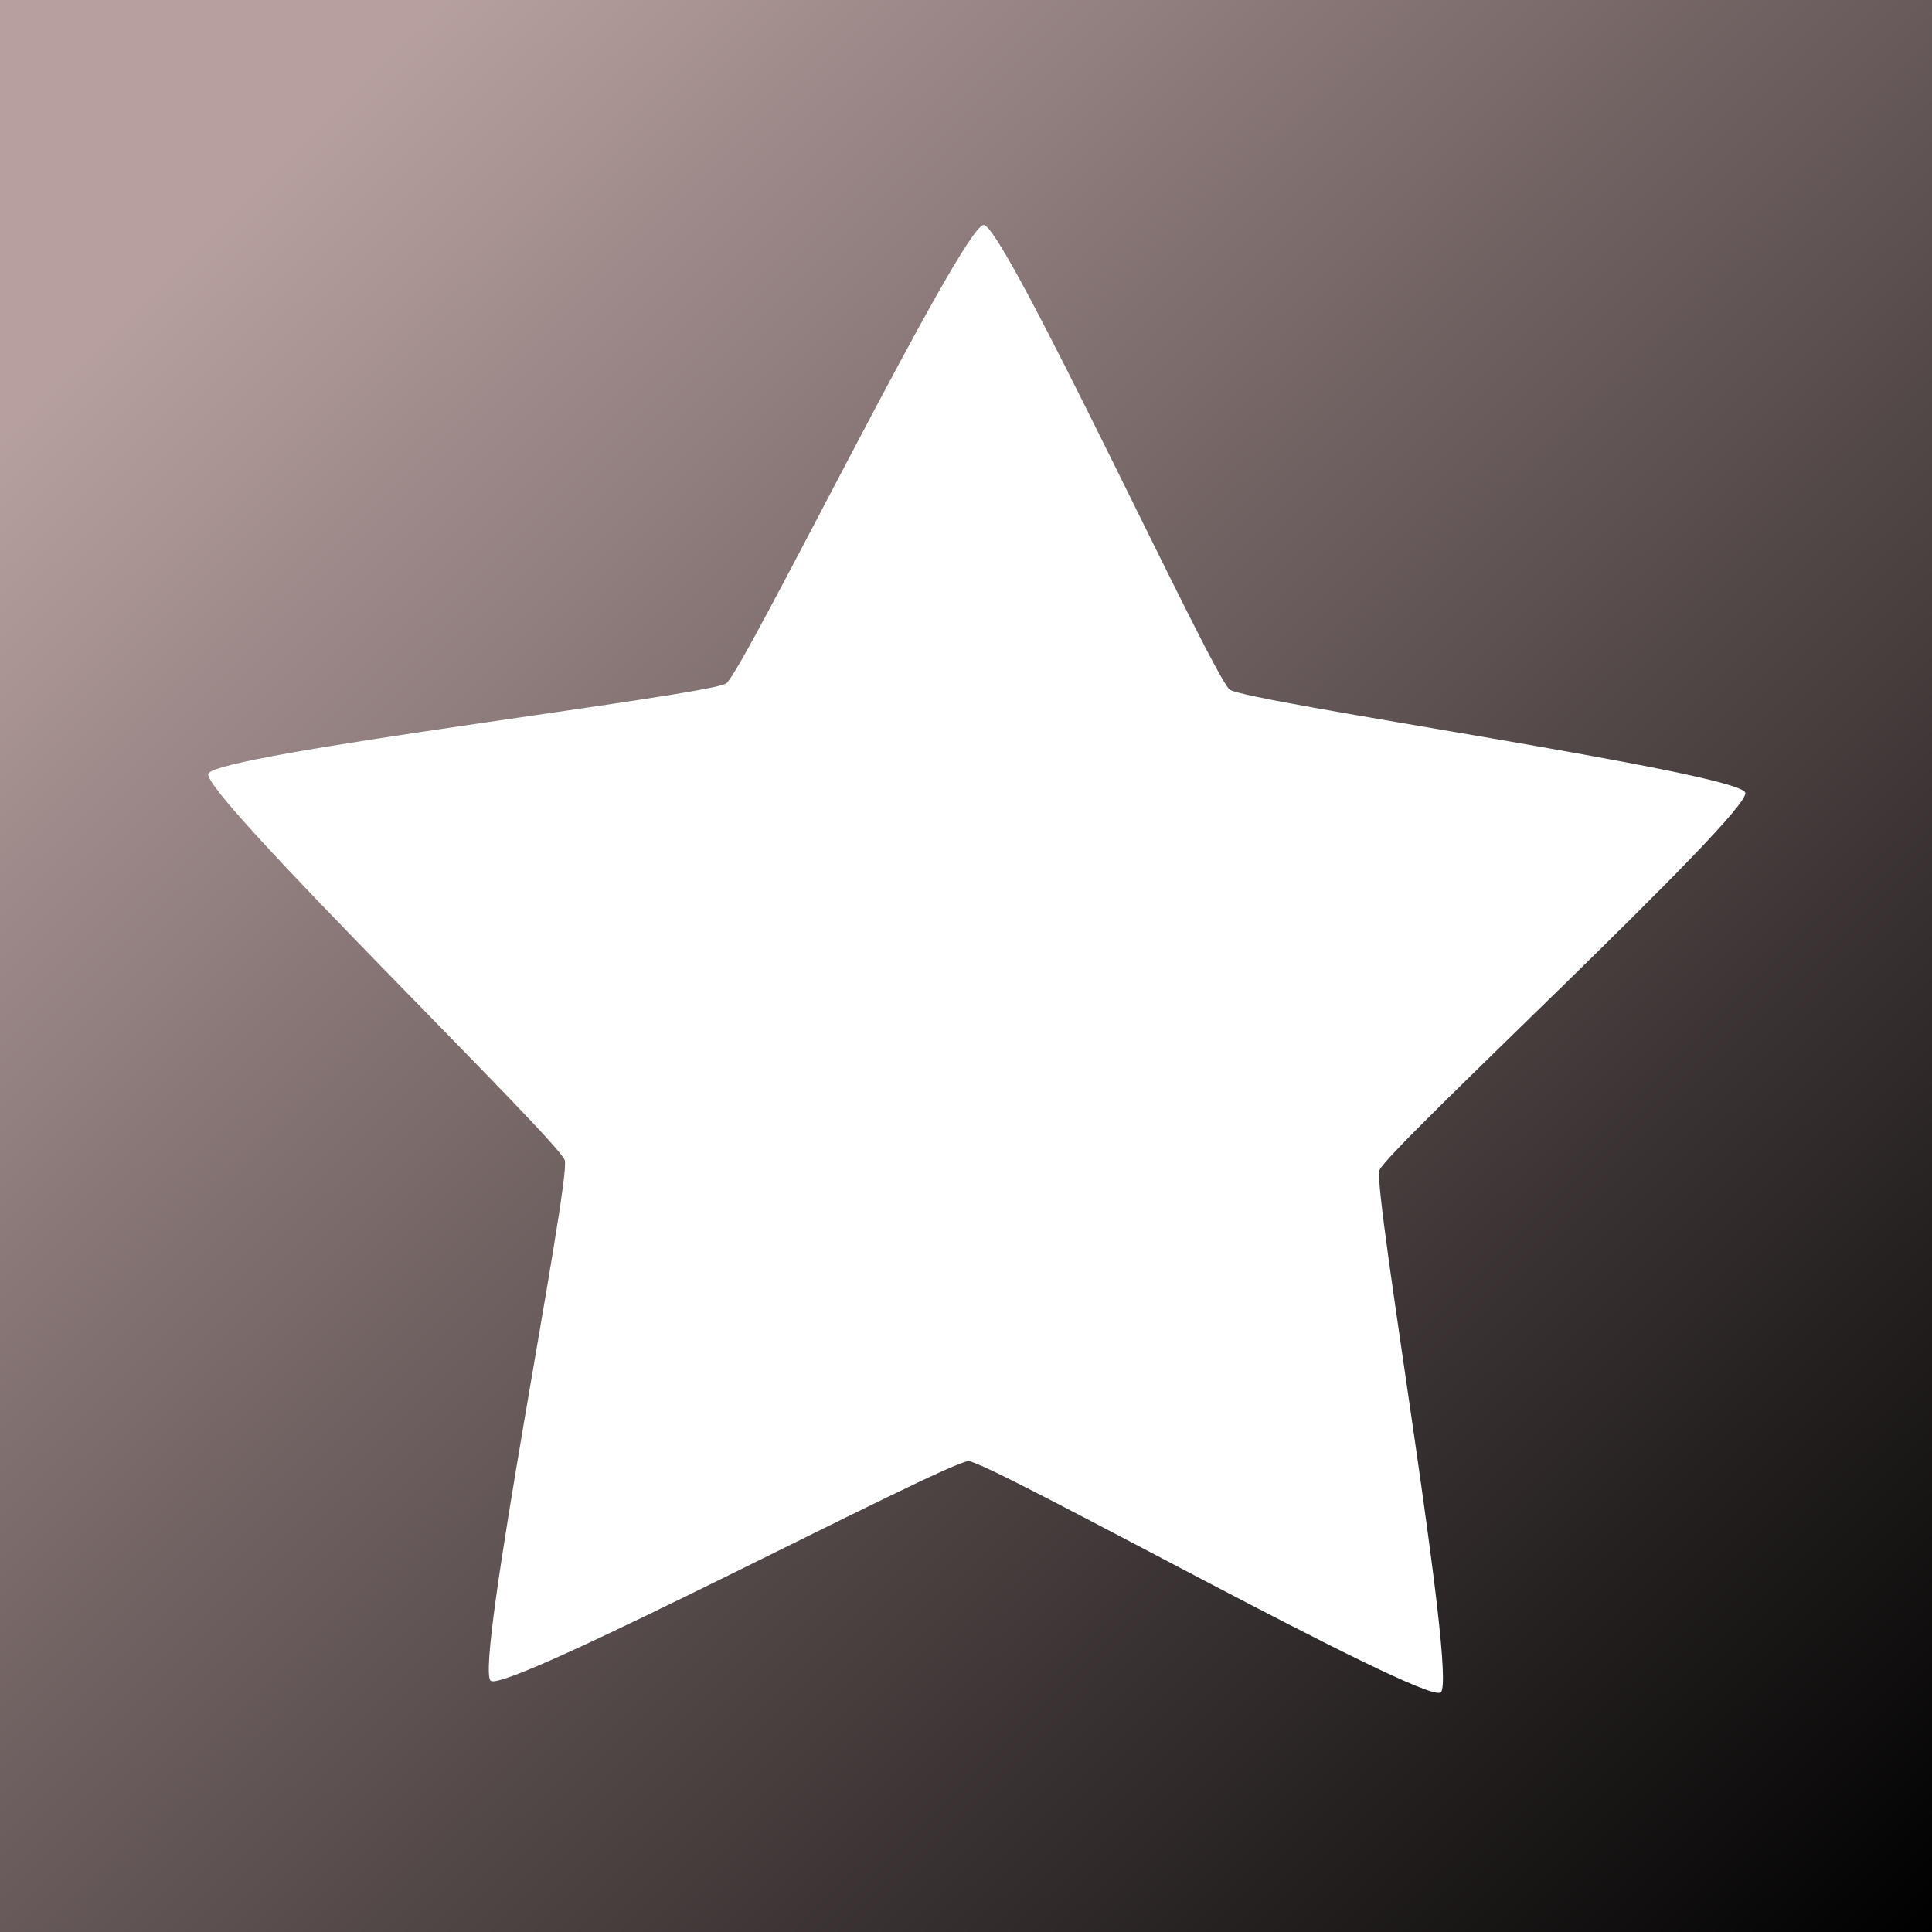 <?xml version="1.0" encoding="UTF-8" standalone="no"?>
<!-- Created with Inkscape (http://www.inkscape.org/) -->

<svg
   xmlns:dc="http://purl.org/dc/elements/1.1/"
   xmlns:cc="http://creativecommons.org/ns#"
   xmlns:rdf="http://www.w3.org/1999/02/22-rdf-syntax-ns#"
   xmlns:svg="http://www.w3.org/2000/svg"
   xmlns="http://www.w3.org/2000/svg"
   xmlns:xlink="http://www.w3.org/1999/xlink"
   xmlns:sodipodi="http://sodipodi.sourceforge.net/DTD/sodipodi-0.dtd"
   xmlns:inkscape="http://www.inkscape.org/namespaces/inkscape"
   width="100mm"
   height="100mm"
   viewBox="0 0 100 100"
   version="1.1"
   id="svg8"
   sodipodi:docname="favicon.svg"
   inkscape:version="0.92.4 (5da689c313, 2019-01-14)">
  <rect x="0" y="0" width="100" height="100" fill="#333333" stroke="none"/>
  <defs
     id="defs2">
    <linearGradient
       inkscape:collect="always"
       id="linearGradient819">
      <stop
         style="stop-color:#000000;stop-opacity:1;"
         offset="0"
         id="stop815" />
      <stop
         style="stop-color:#b79f9f;stop-opacity:1"
         offset="1"
         id="stop817" />
    </linearGradient>
    <linearGradient
       inkscape:collect="always"
       xlink:href="#linearGradient819"
       id="linearGradient821"
       x1="74.138"
       y1="143.633"
       x2="-14.596"
       y2="53.459"
       gradientUnits="userSpaceOnUse"
       gradientTransform="matrix(0.989,0,0,0.993,-0.293,0.998)" />
  </defs>
  <sodipodi:namedview
     id="base"
     pagecolor="#ffffff"
     bordercolor="#666666"
     borderopacity="1.0"
     inkscape:pageopacity="0.0"
     inkscape:pageshadow="2"
     inkscape:zoom="0.98994949"
     inkscape:cx="-92.893976"
     inkscape:cy="136.22998"
     inkscape:document-units="mm"
     inkscape:current-layer="layer1"
     showgrid="false"
     fit-margin-top="0"
     fit-margin-left="0"
     fit-margin-right="0"
     fit-margin-bottom="0"
     inkscape:window-width="1600"
     inkscape:window-height="837"
     inkscape:window-x="-8"
     inkscape:window-y="-8"
     inkscape:window-maximized="1"
     showguides="false" />
  <g
     inkscape:label="Layer 1"
     inkscape:groupmode="layer"
     id="layer1"
     transform="translate(26.962,-43.633)">
    <rect
       style="opacity:1;fill:url(#linearGradient821);fill-opacity:1;stroke:none;stroke-width:1;stroke-miterlimit:4;stroke-dasharray:none;stroke-opacity:1"
       id="rect236"
       width="100"
       height="100"
       x="-26.962"
       y="43.633" />
    <rect
       style="opacity:1;fill:none;fill-opacity:1;stroke:none;stroke-width:1;stroke-miterlimit:4;stroke-dasharray:none;stroke-opacity:1"
       id="rect12"
       width="100"
       height="100"
       x="-26.458"
       y="46.78" />
    <path
       sodipodi:type="star"
       style="opacity:1;fill:#ffffff;fill-opacity:1;stroke:none;stroke-width:1;stroke-miterlimit:4;stroke-dasharray:none;stroke-opacity:1"
       id="path64"
       sodipodi:sides="5"
       sodipodi:cx="-1.0677269"
       sodipodi:cy="52.968159"
       sodipodi:r1="6.7712436"
       sodipodi:r2="12.775931"
       sodipodi:arg1="0.91892721"
       sodipodi:arg2="1.5472457"
       inkscape:flatsided="false"
       inkscape:rounded="0.04"
       inkscape:randomized="0"
       d="m 3.04,58.351 c -0.264,0.202 -3.475,7.382 -3.807,7.39 -0.332,0.008 -3.877,-7.013 -4.151,-7.202 -0.274,-0.189 -8.094,-1.024 -8.204,-1.337 -0.11,-0.314 5.472,-5.855 5.567,-6.173 0.095,-0.319 -1.528,-8.014 -1.263,-8.216 0.264,-0.202 7.259,3.395 7.591,3.387 0.332,-0.008 7.15,-3.93 7.423,-3.741 0.274,0.189 -0.985,7.953 -0.875,8.266 0.11,0.314 5.947,5.586 5.851,5.904 -0.095,0.319 -7.868,1.52 -8.132,1.722 z"
       inkscape:transform-center-x="-3.7266441"
       inkscape:transform-center-y="-9.2439085"
       transform="matrix(2.578,2.018,-2.018,2.578,133.082,-37.301)" />
  </g>
</svg>
